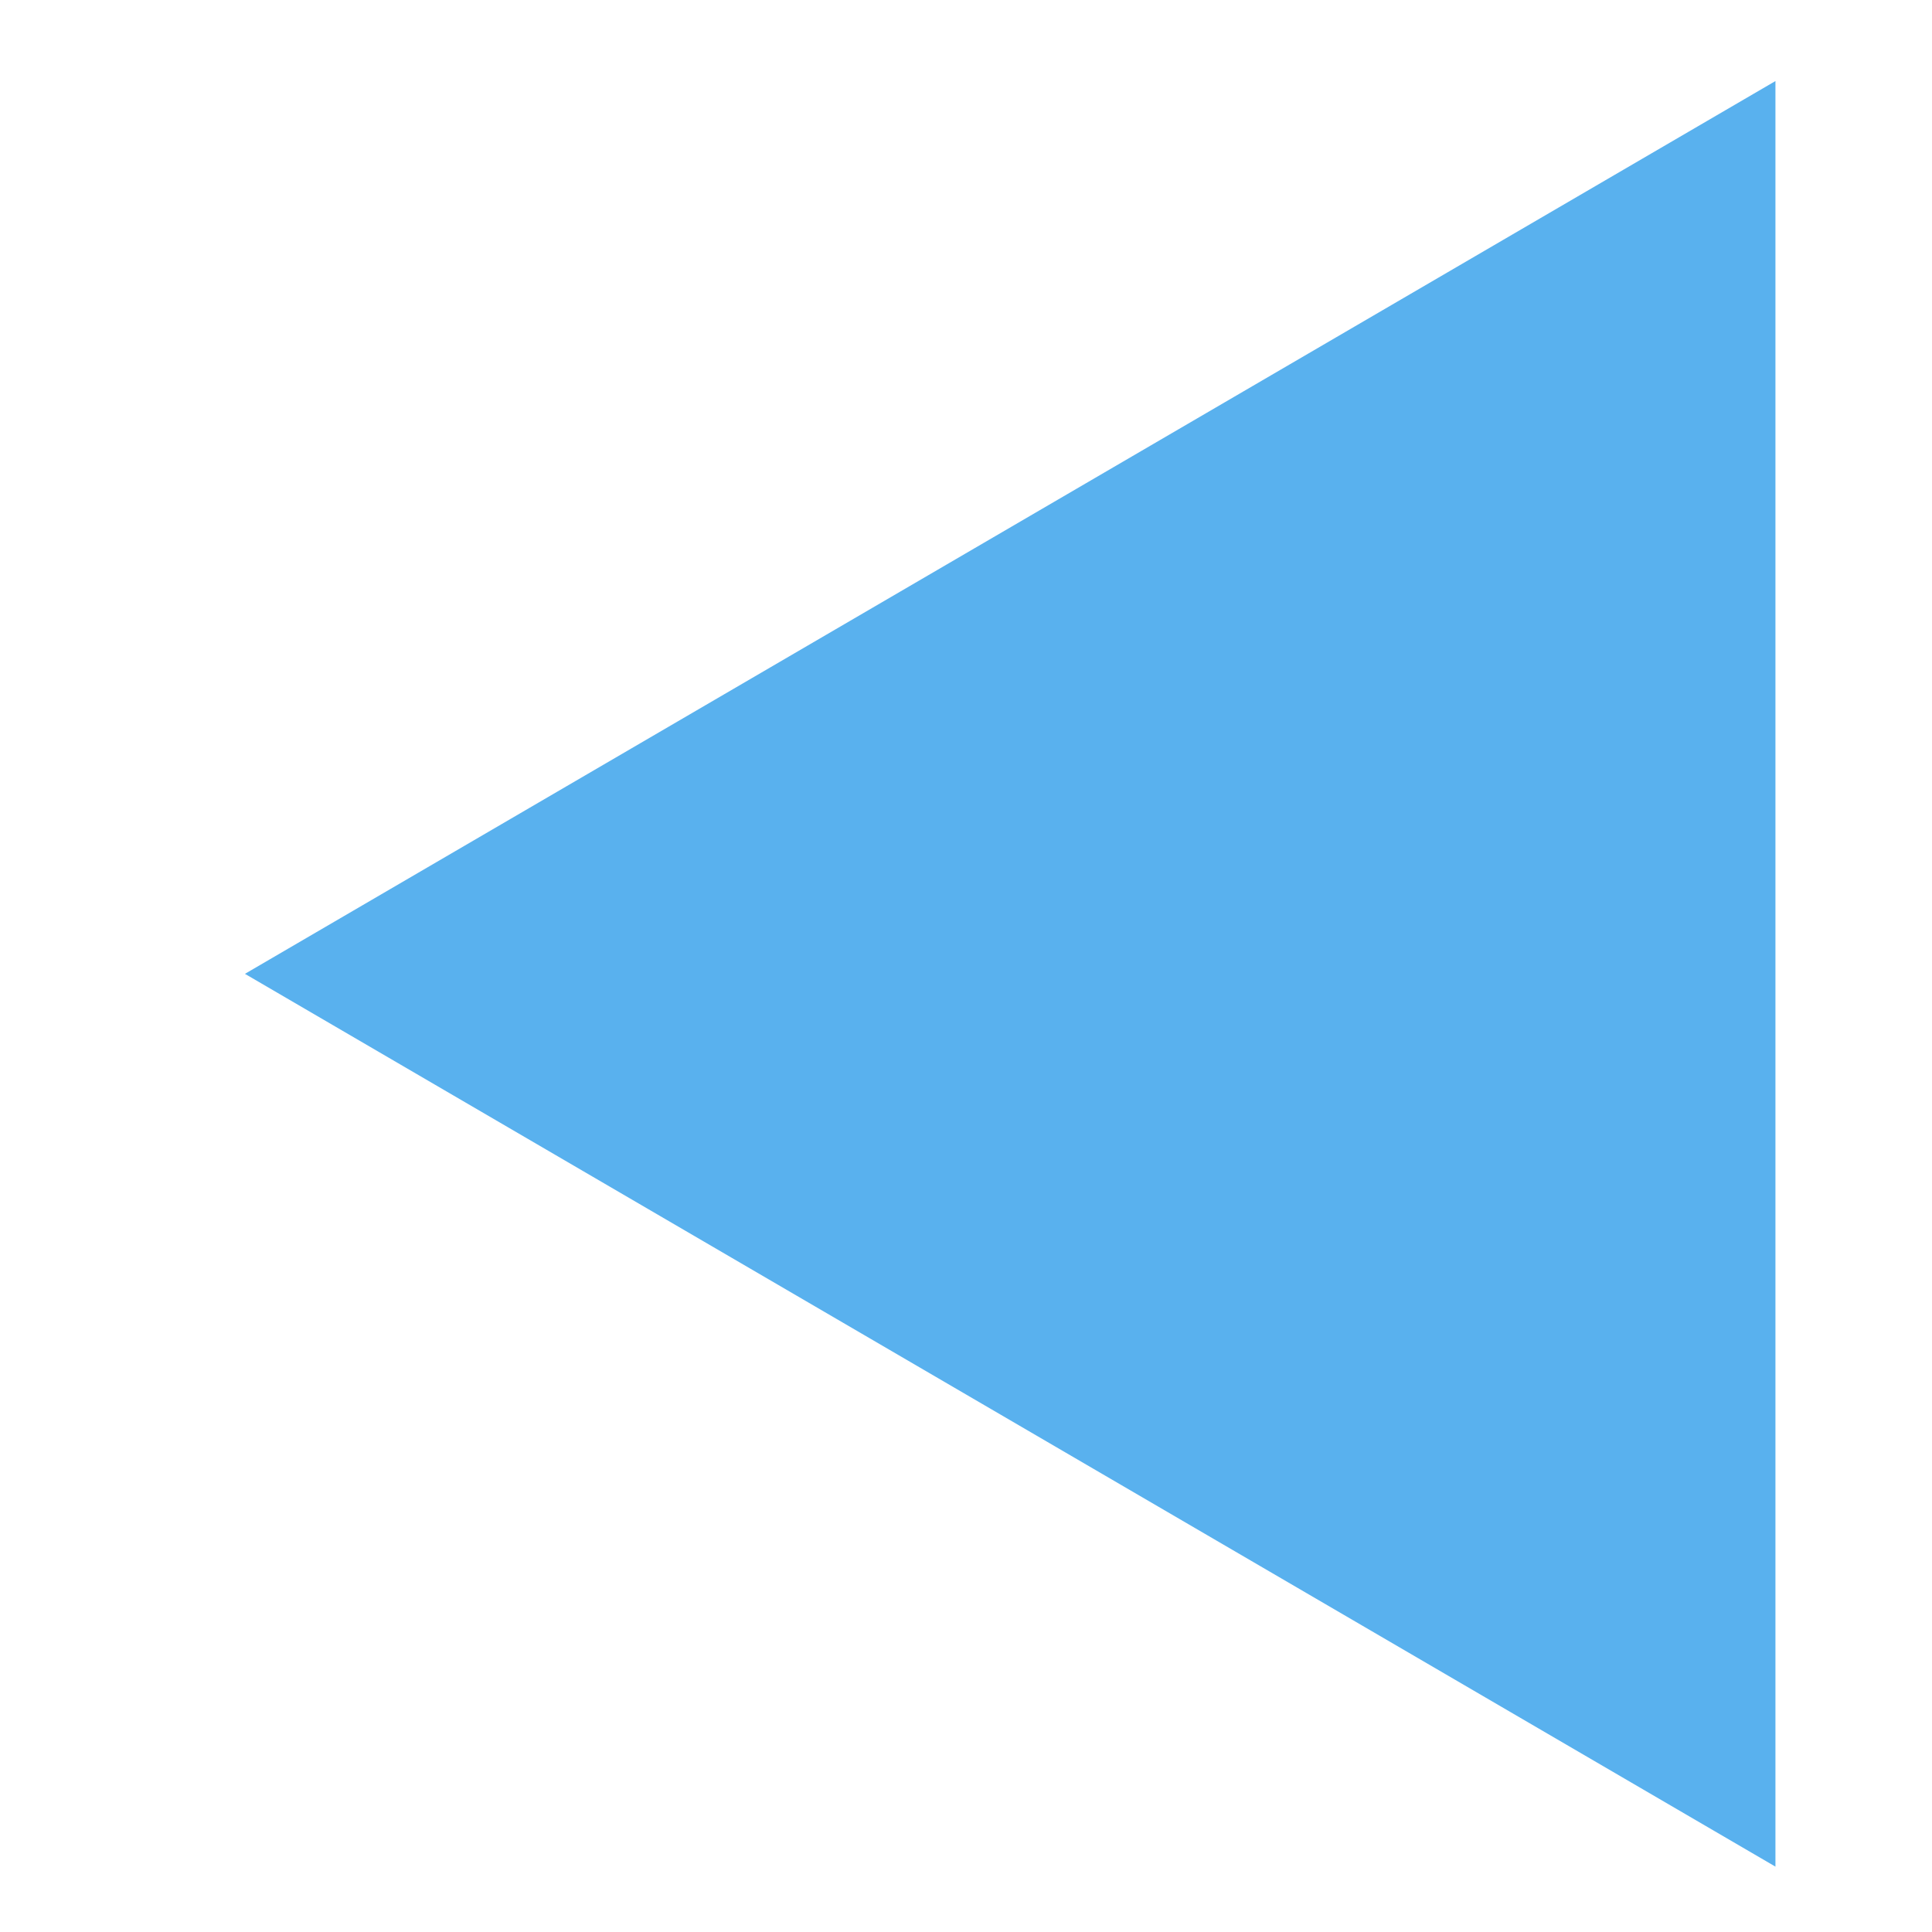 <?xml version="1.0" encoding="UTF-8" standalone="no"?>
<!-- Creator: CorelDRAW X7 -->

<svg
   xmlns:dc="http://purl.org/dc/elements/1.1/"
   xmlns:cc="http://creativecommons.org/ns#"
   xmlns:rdf="http://www.w3.org/1999/02/22-rdf-syntax-ns#"
   xmlns:svg="http://www.w3.org/2000/svg"
   xmlns="http://www.w3.org/2000/svg"
   xmlns:sodipodi="http://sodipodi.sourceforge.net/DTD/sodipodi-0.dtd"
   xmlns:inkscape="http://www.inkscape.org/namespaces/inkscape"
   xml:space="preserve"
   width="30"
   height="30"
   version="1.1"
   style="fill-rule:evenodd"
   viewBox="0 0 30.296 30.292"
   id="svg5445"
   inkscape:version="0.48.3.1 r9886"
   sodipodi:docname="Flat Style242-1.svg"><sodipodi:namedview
   pagecolor="#ffffff"
   bordercolor="#666666"
   borderopacity="1"
   objecttolerance="10"
   gridtolerance="10"
   guidetolerance="10"
   inkscape:pageopacity="0"
   inkscape:pageshadow="2"
   inkscape:window-width="703"
   inkscape:window-height="619"
   id="namedview5459"
   showgrid="false"
   inkscape:zoom="13.783963"
   inkscape:cx="26.925057"
   inkscape:cy="12.78608"
   inkscape:window-x="388"
   inkscape:window-y="93"
   inkscape:window-maximized="0"
   inkscape:current-layer="svg5445"
   fit-margin-top="0"
   fit-margin-left="0"
   fit-margin-right="0"
   fit-margin-bottom="0" />
 <defs
   id="defs5447">
  <style
   type="text/css"
   id="style5449">
   
    .fil0 {fill:#59B1EE;fill-rule:nonzero}
   
  </style>
 
  
  
  
 </defs>
 <g
   id="light"
   inkscape:label="#g5471"
   transform="matrix(-1,0,0,1,60.841,1.269)"
   inkscape:transform-center-x="6.1665865"><g
     id="_2213614925552">
   <polygon
   class="fil0"
   points="33,0 33,28 57,14 "
   id="polygon5454"
   style="fill:#59b1ee;fill-rule:nonzero" />
  </g></g>
</svg>